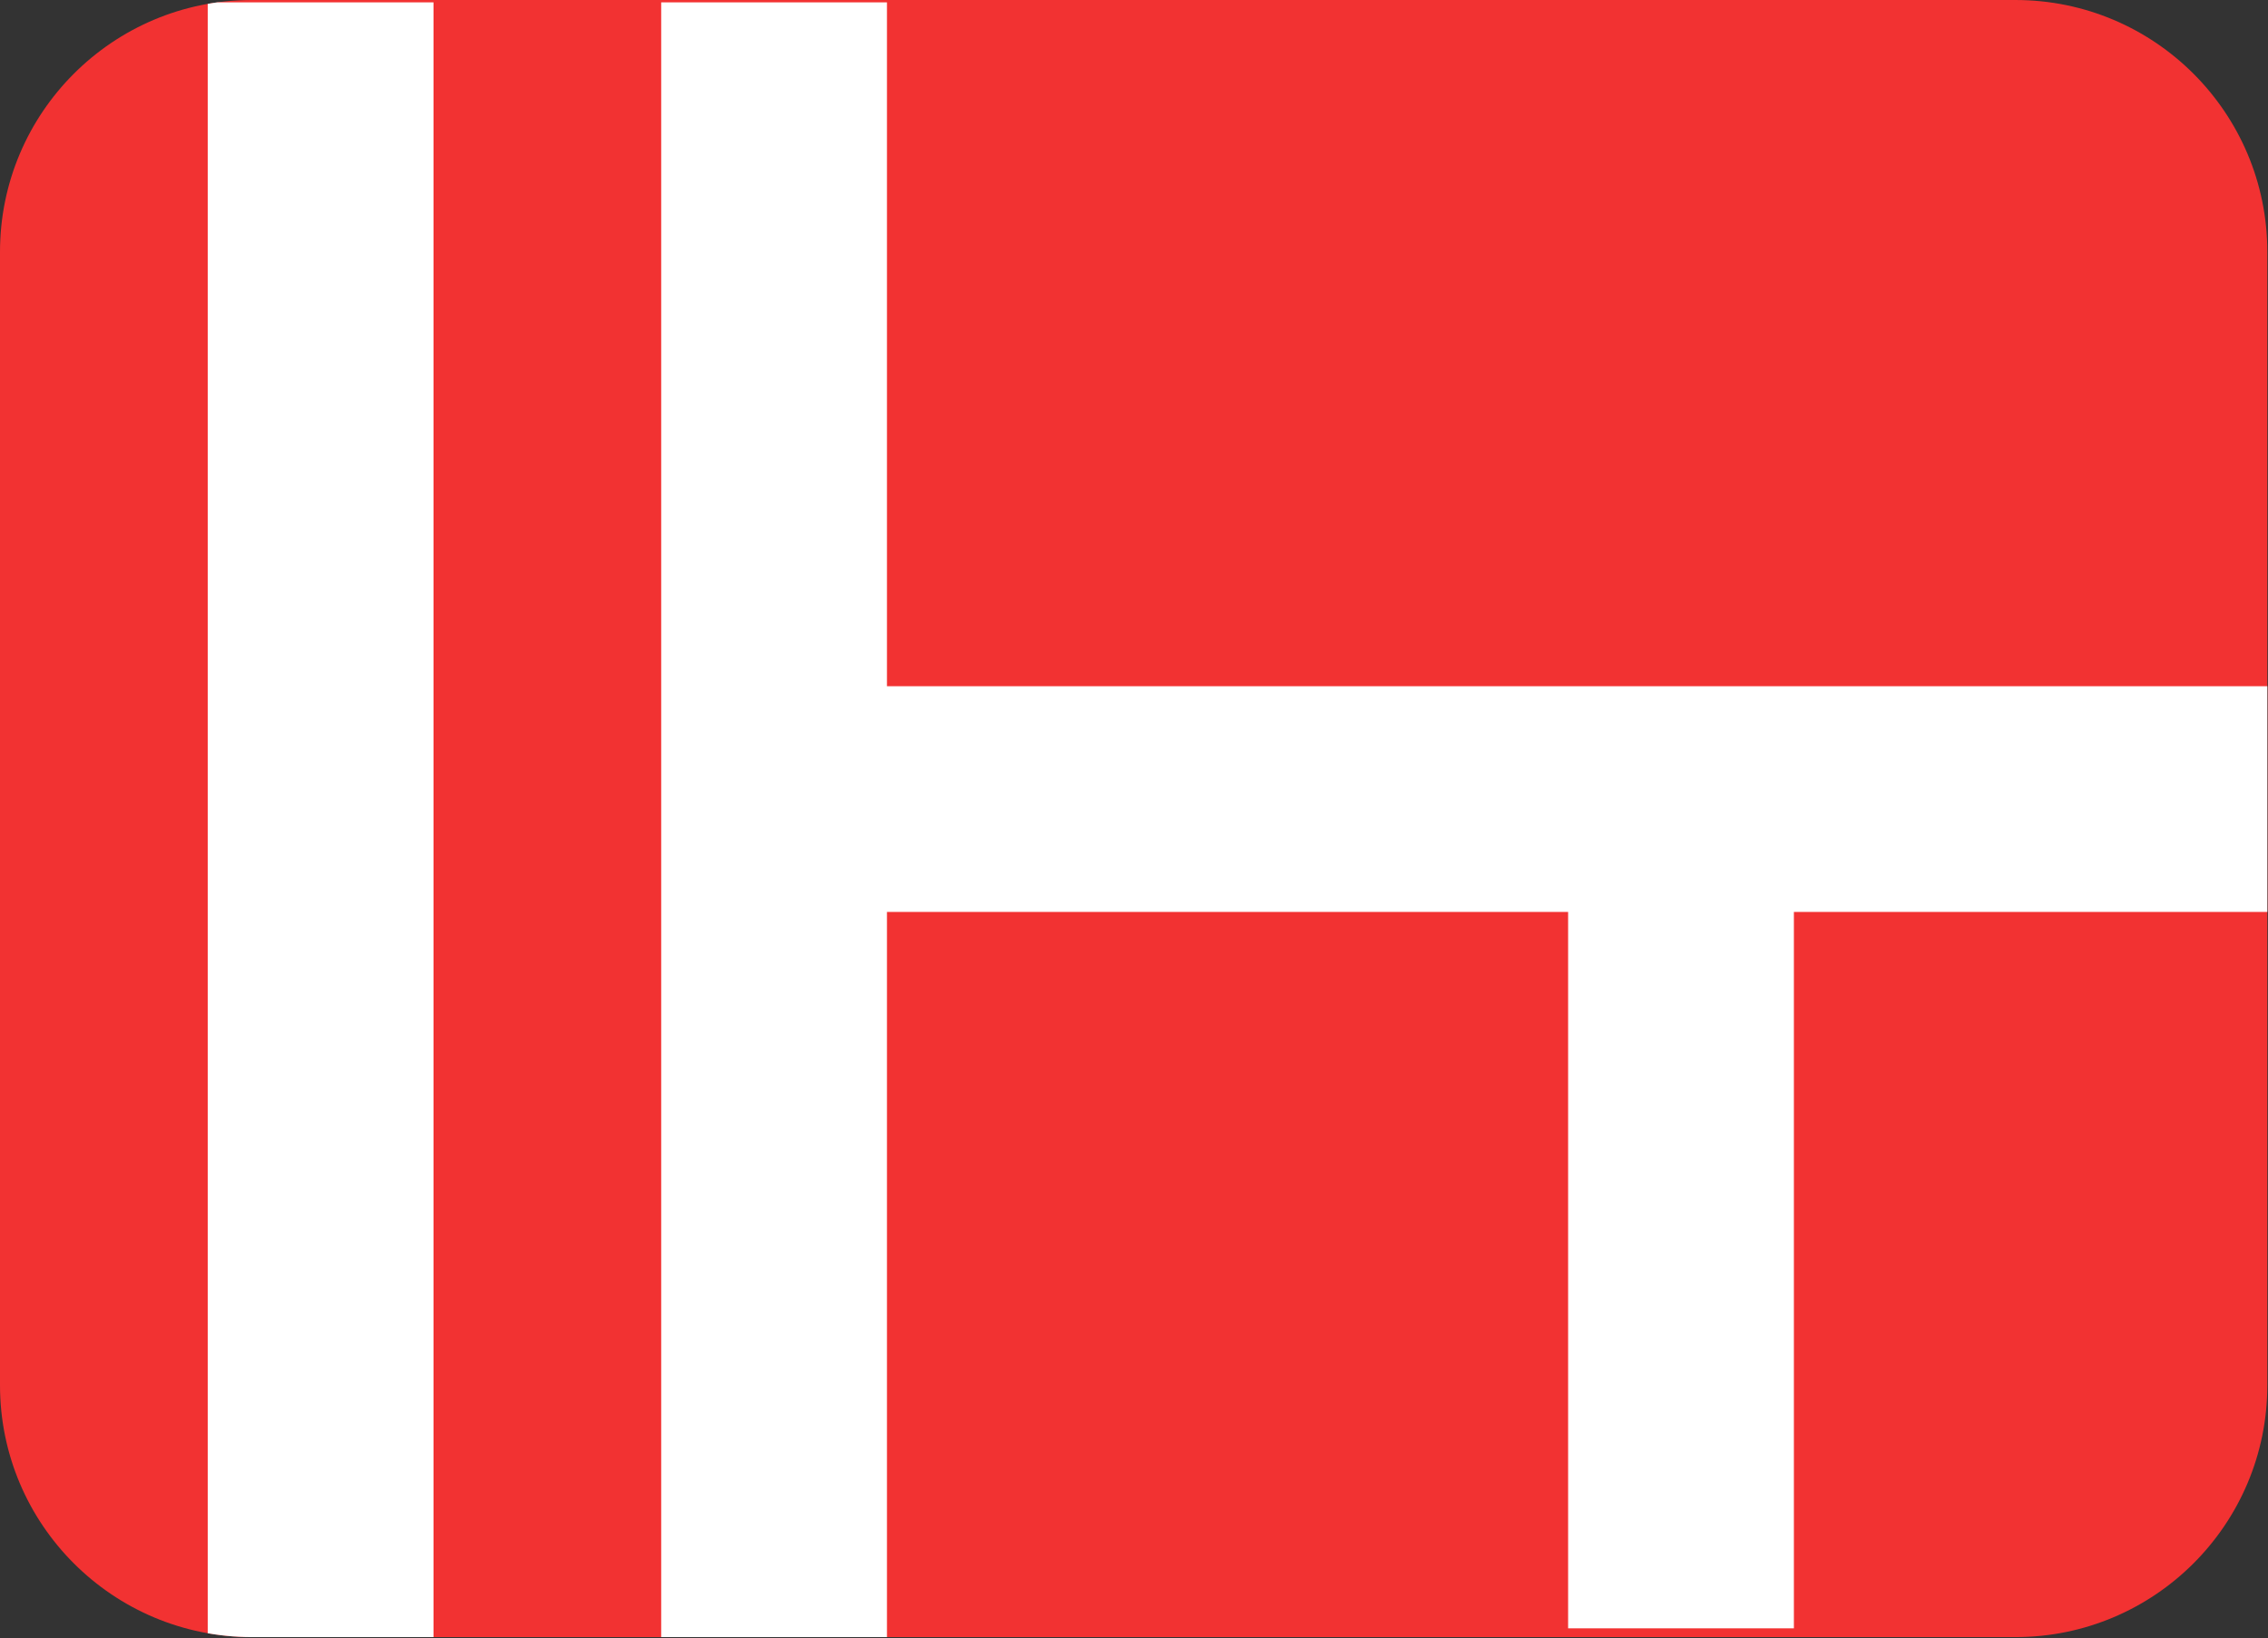 <?xml version="1.0" encoding="UTF-8" standalone="no"?>
<!DOCTYPE svg PUBLIC "-//W3C//DTD SVG 1.1//EN" "http://www.w3.org/Graphics/SVG/1.1/DTD/svg11.dtd">
<svg width="100%" height="100%" viewBox="0 0 1067 771" version="1.1" xmlns="http://www.w3.org/2000/svg" xmlns:xlink="http://www.w3.org/1999/xlink" xml:space="preserve" xmlns:serif="http://www.serif.com/" style="fill-rule:evenodd;clip-rule:evenodd;stroke-linejoin:round;stroke-miterlimit:2;">
    <rect x="0" y="0" width="1067" height="771" fill="#333333" stroke="none"/>
    <g transform="matrix(1,0,0,1,-2133.333,-148.148)">
        <g id="keset" transform="matrix(29.63,0,0,29.63,2133.333,0)">
            <clipPath id="_clip1">
                <path d="M4,5C1.791,5 0,6.791 0,9L0,27C0,29.209 1.791,31 4,31L32,31C34.209,31 36,29.209 36,27L36,9C36,6.791 34.209,5 32,5L4,5Z"/>
            </clipPath>
            <g clip-path="url(#_clip1)">
                <path id="path1" d="M4,5C1.791,5 0,6.791 0,9L0,27C0,29.209 1.791,31 4,31L32,31C34.209,31 36,29.209 36,27L36,9C36,6.791 34.209,5 32,5L4,5Z" style="fill:rgb(242,50,50);fill-rule:nonzero;"/>
                <g transform="matrix(0.031,0,0,0.034,-67.862,-0)">
                    <rect x="2295.49" y="148.148" width="115.638" height="770.37" style="fill:white;"/>
                </g>
                <g transform="matrix(0.031,0,0,0.034,-60.662,-0)">
                    <rect x="2295.49" y="148.148" width="115.638" height="770.37" style="fill:white;"/>
                </g>
                <g transform="matrix(0,0.031,-0.03,0,40.45,-55.262)">
                    <rect x="2295.49" y="148.148" width="115.638" height="770.37" style="fill:white;"/>
                </g>
                <g transform="matrix(0.031,0,0,0.016,-46.262,16.164)">
                    <rect x="2295.49" y="148.148" width="115.638" height="770.37" style="fill:white;"/>
                </g>
            </g>
        </g>
    </g>
</svg>
